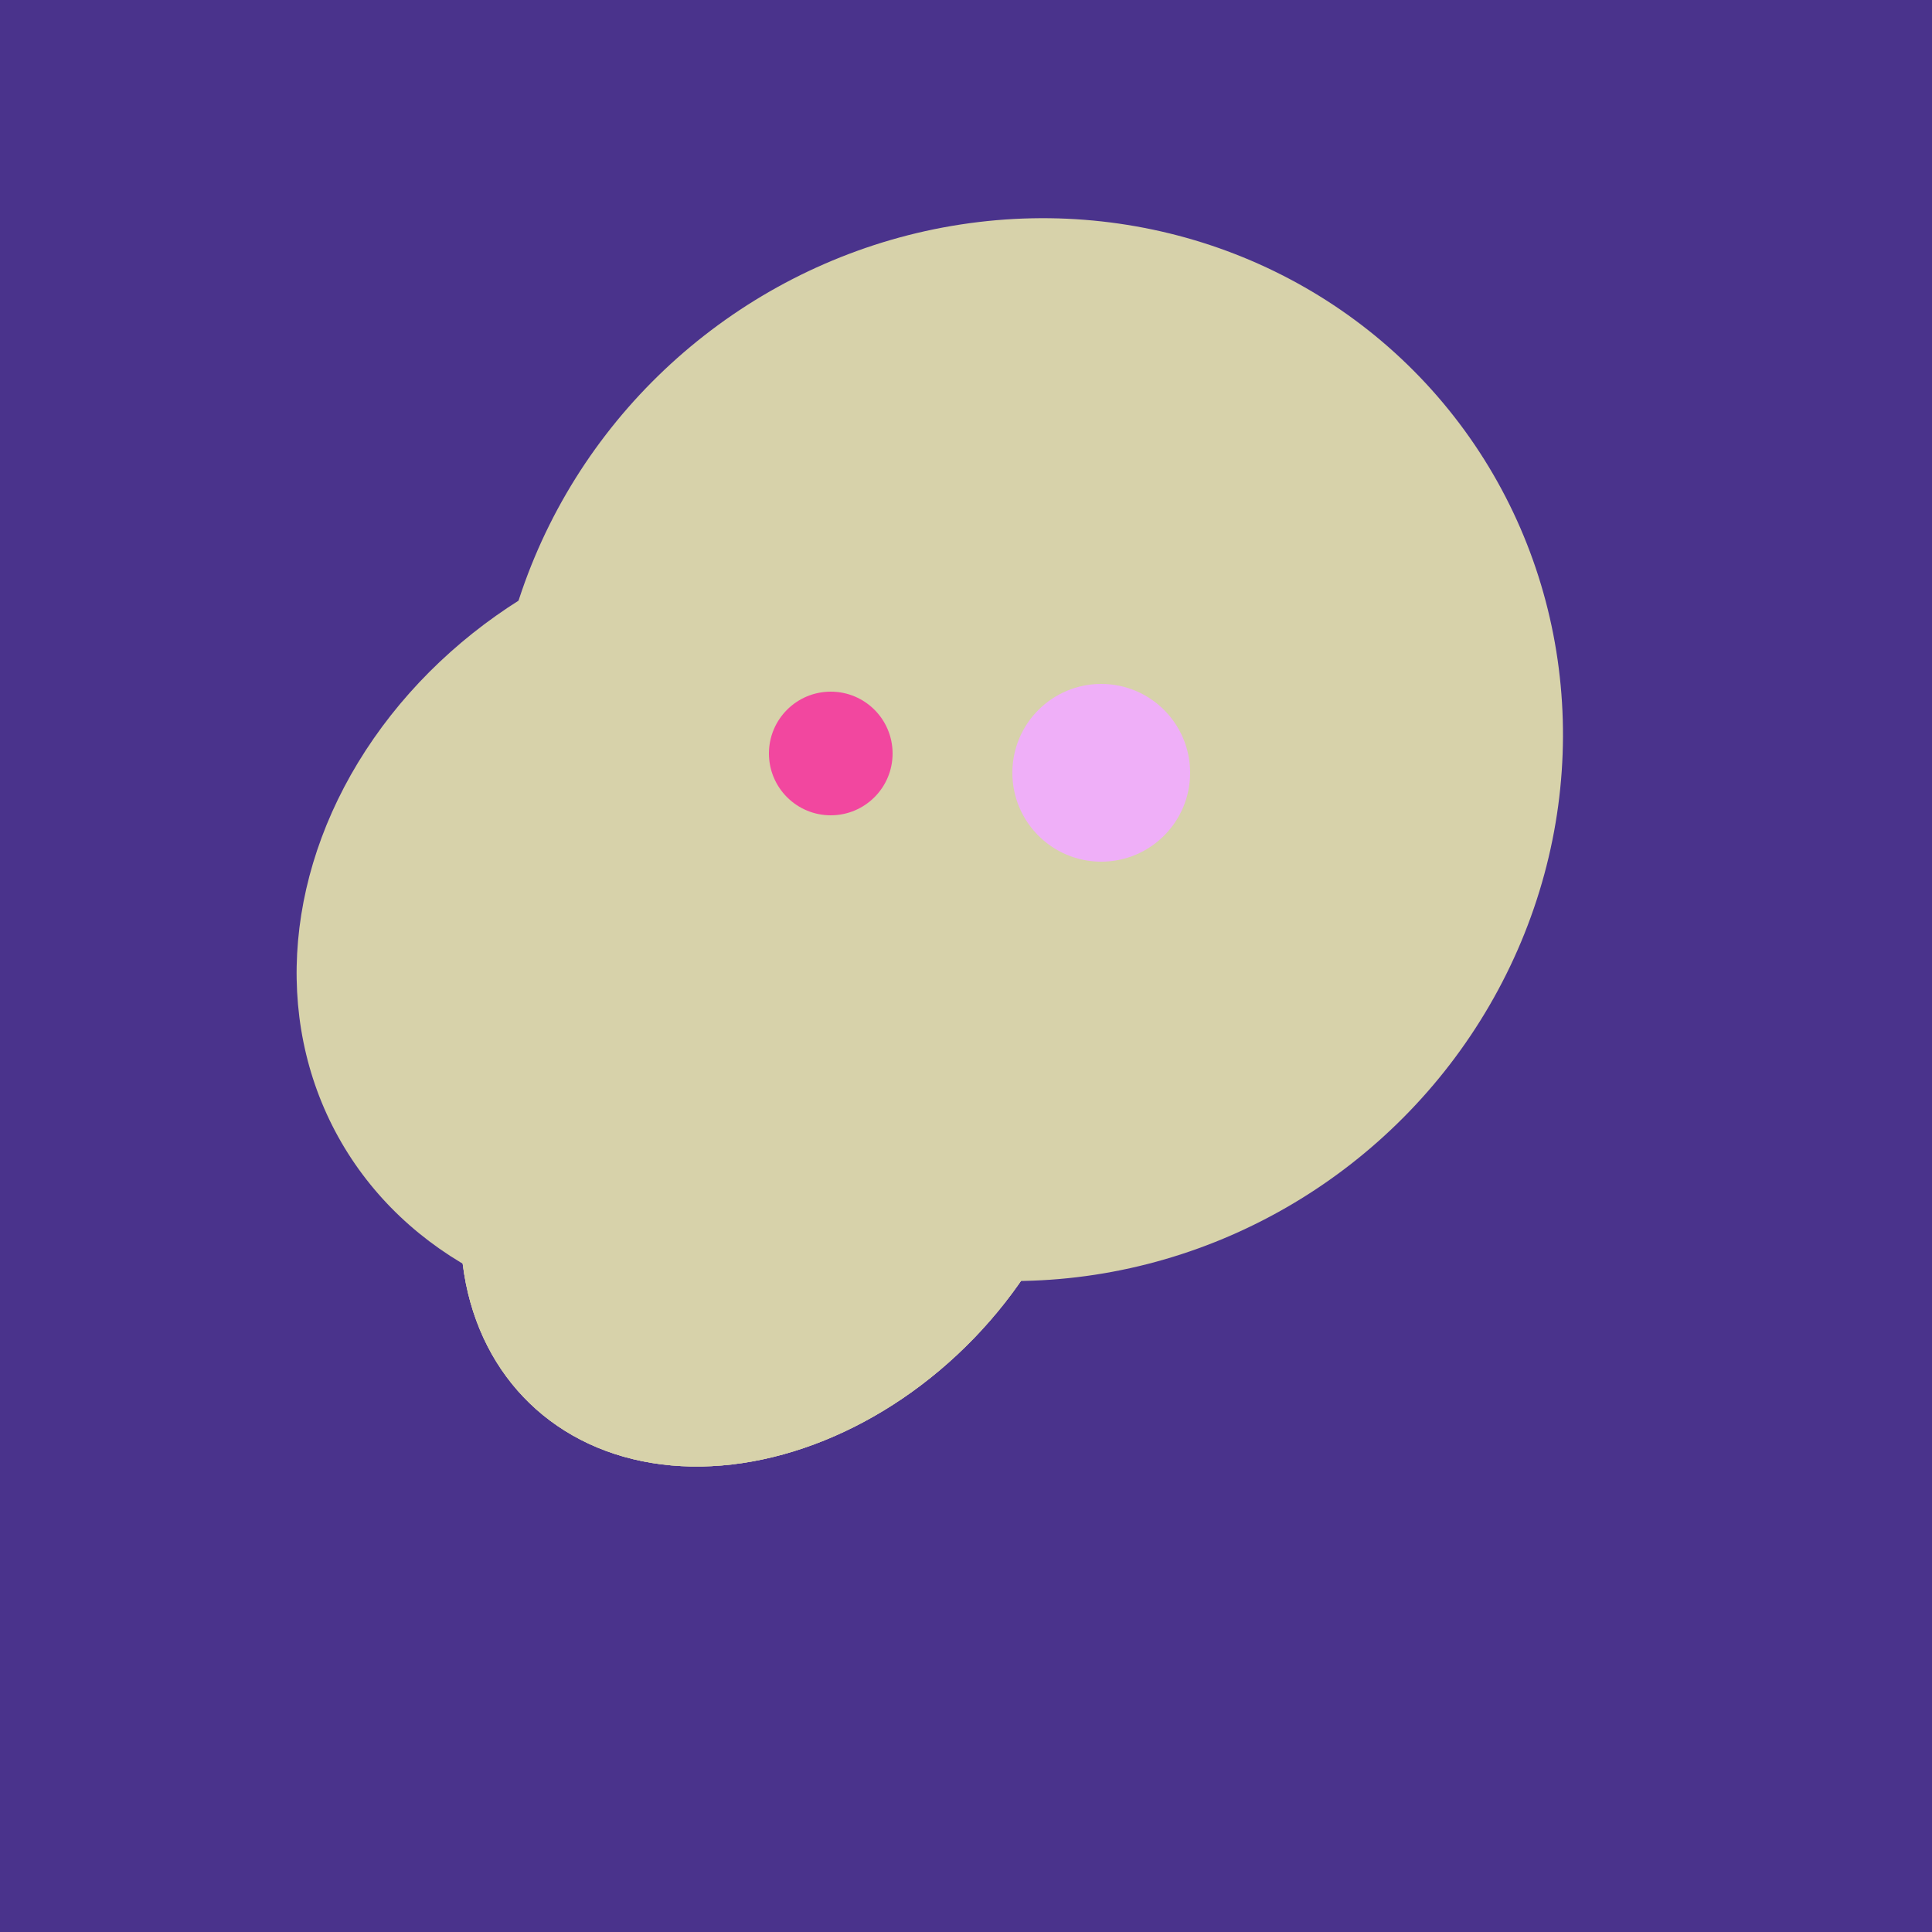 <svg width="500" height="500" xmlns="http://www.w3.org/2000/svg"><rect width="500" height="500" fill="#4a338c"/><ellipse cx="266" cy="194" rx="140" ry="136" transform="rotate(142, 266, 194)" fill="rgb(215,210,170)"/><ellipse cx="189" cy="238" rx="116" ry="99" transform="rotate(151, 189, 238)" fill="rgb(215,210,170)"/><ellipse cx="201" cy="297" rx="71" ry="92" transform="rotate(224, 201, 297)" fill="rgb(215,210,170)"/><ellipse cx="201" cy="297" rx="71" ry="92" transform="rotate(224, 201, 297)" fill="rgb(215,210,170)"/><ellipse cx="201" cy="297" rx="71" ry="92" transform="rotate(224, 201, 297)" fill="rgb(215,210,170)"/><circle cx="215" cy="195" r="16" fill="rgb(242,71,159)" /><circle cx="285" cy="200" r="23" fill="rgb(239,175,248)" /></svg>